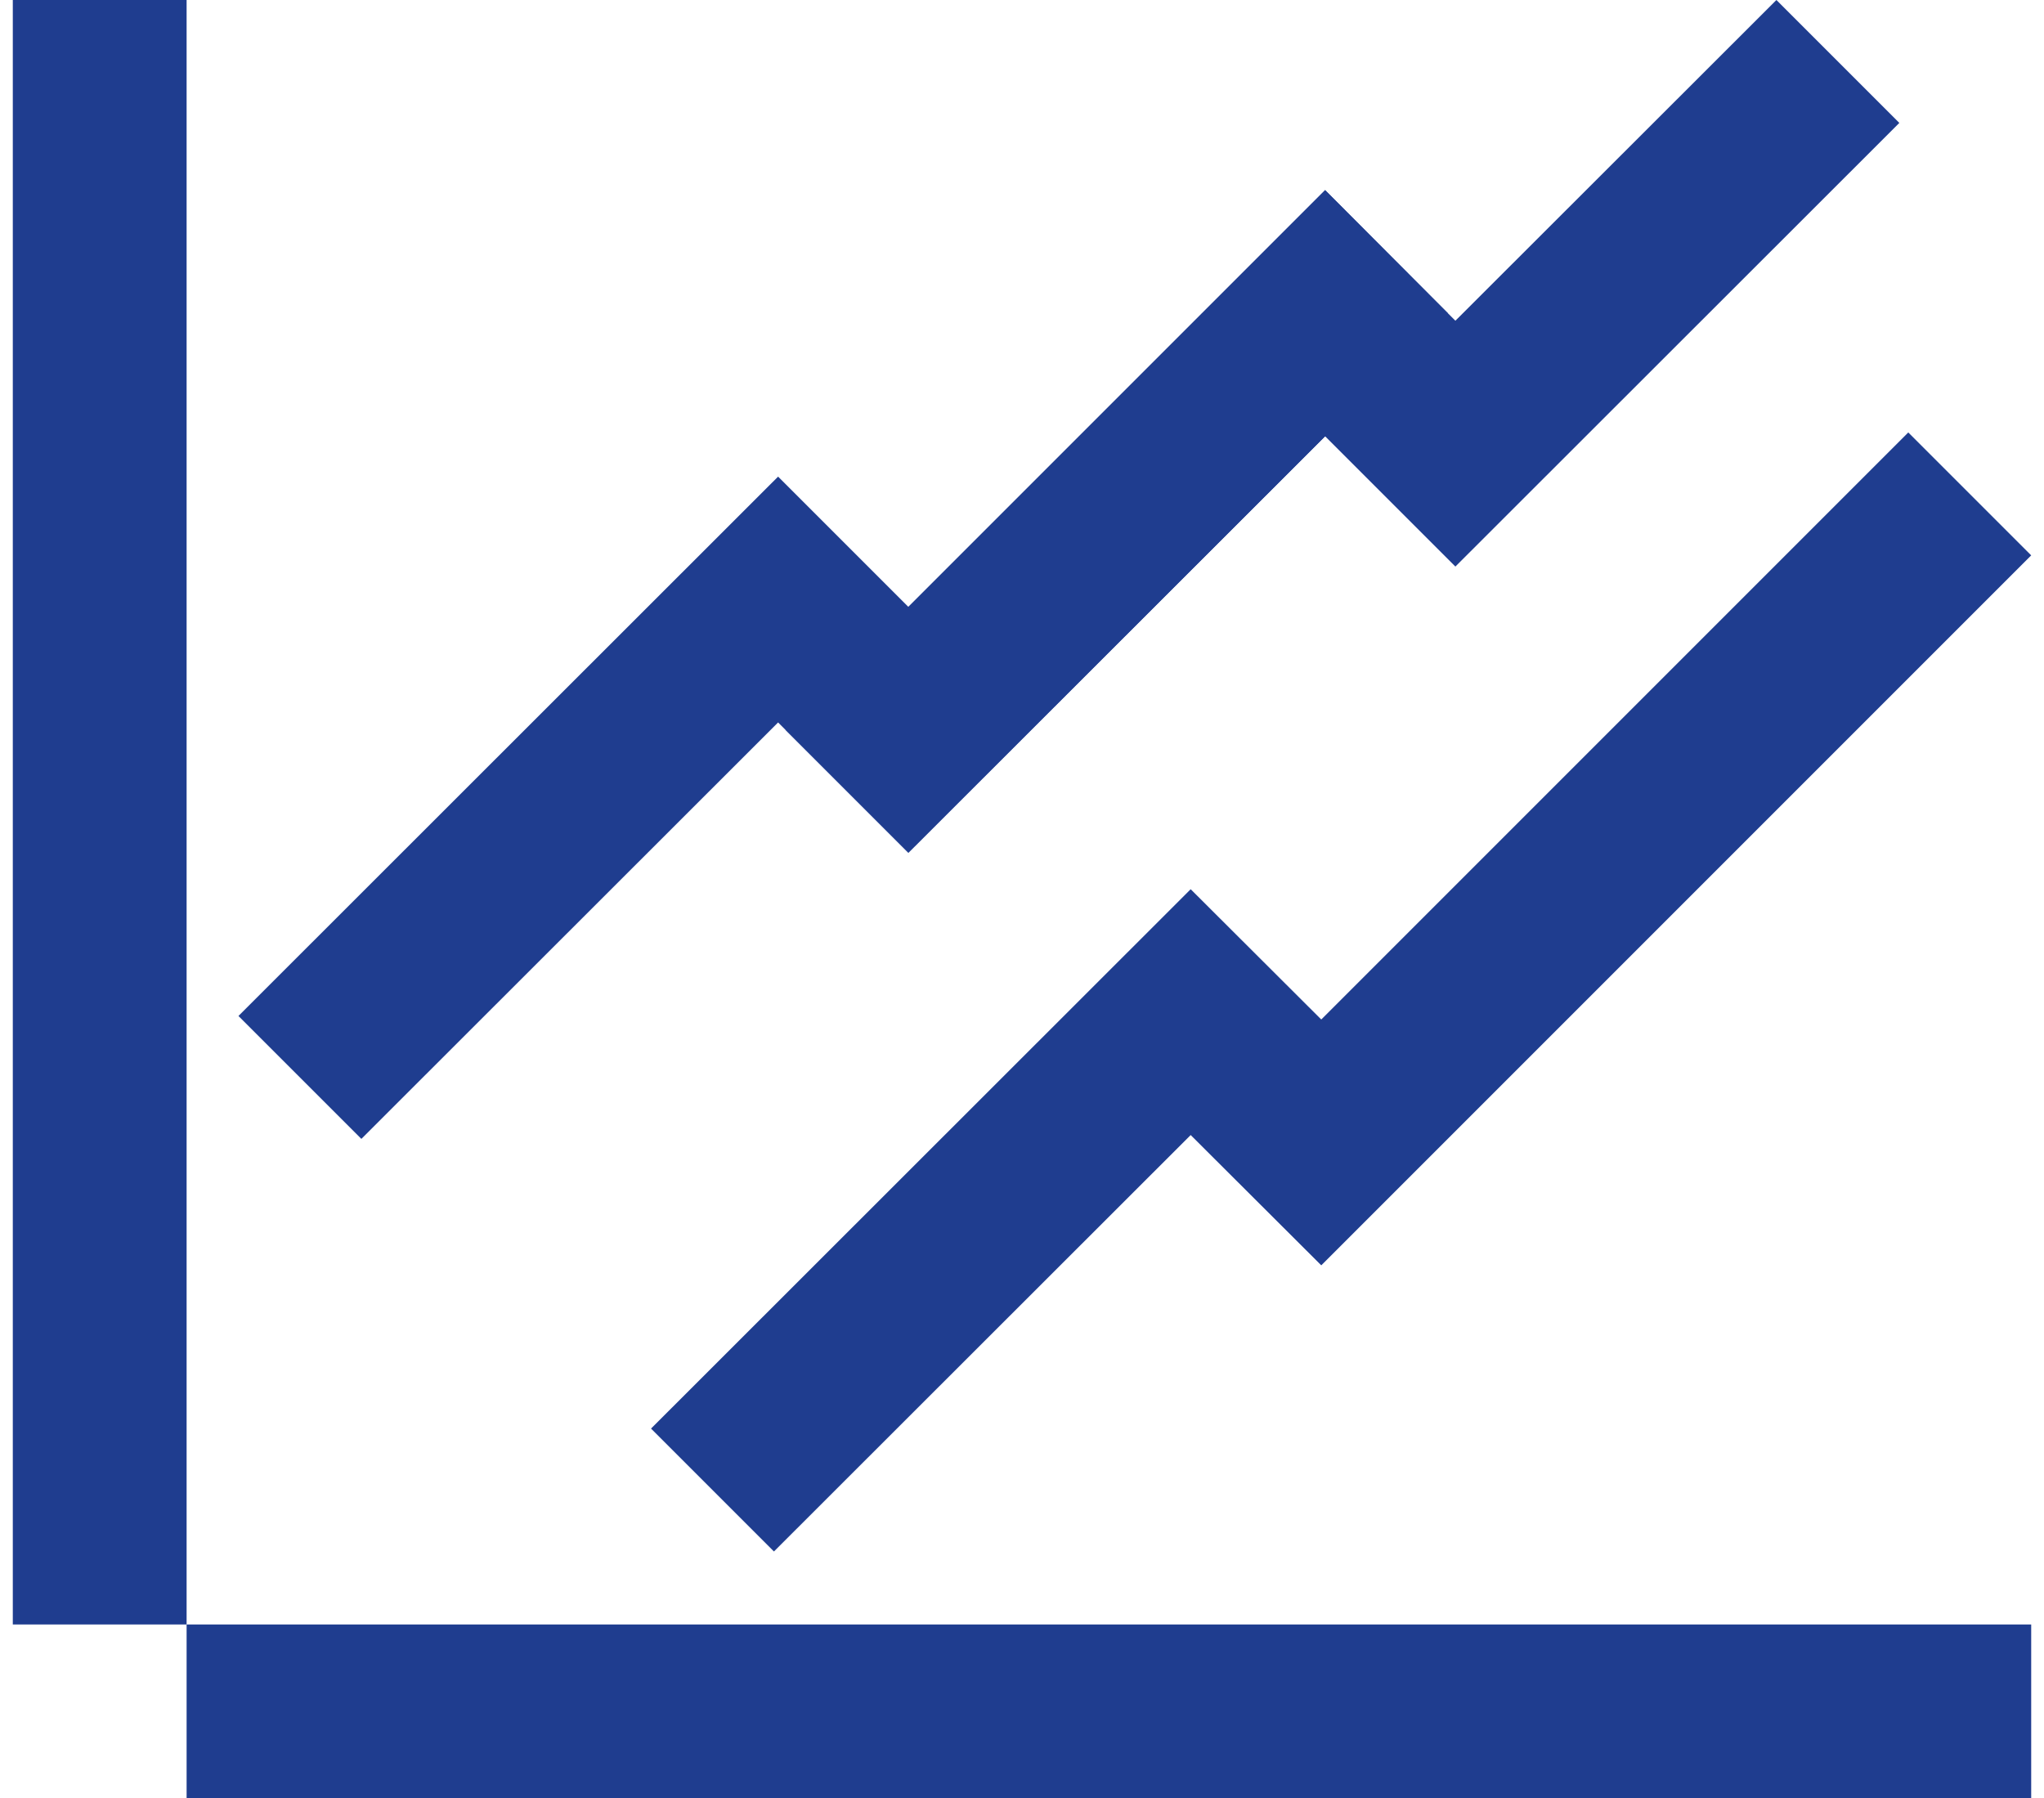 <?xml version="1.0" encoding="UTF-8"?> <svg xmlns="http://www.w3.org/2000/svg" id="Layer_1" data-name="Layer 1" width="63.86" height="56.18" viewBox="0 0 63.86 56.18"><polygon points="45.24 9.79 41.4 13.63 28.38 26.64 24.54 22.8 24.31 22.57 11.29 35.58 7.45 31.74 24.31 14.89 28.38 18.96 41.4 5.94 45.24 9.79" style="fill: #1f3d8f;"></polygon><polygon points="24.18 48.47 20.34 44.63 37.2 27.78 41.28 31.85 59.62 13.51 63.46 17.35 41.28 39.53 37.2 35.46 24.18 48.47" style="fill: #1f3d8f;"></polygon><polygon points="59.34 3.84 45.47 17.7 41.4 13.63 28.38 26.64 24.54 22.8 41.4 5.94 45.24 9.79 45.47 10.02 55.5 0 59.34 3.84" style="fill: #1f3d8f;"></polygon><rect x=".4" width="5.43" height="50.75" style="fill: #1f3d8f;"></rect><rect x="5.83" y="50.75" width="57.63" height="5.43" style="fill: #1f3d8f;"></rect></svg> 
